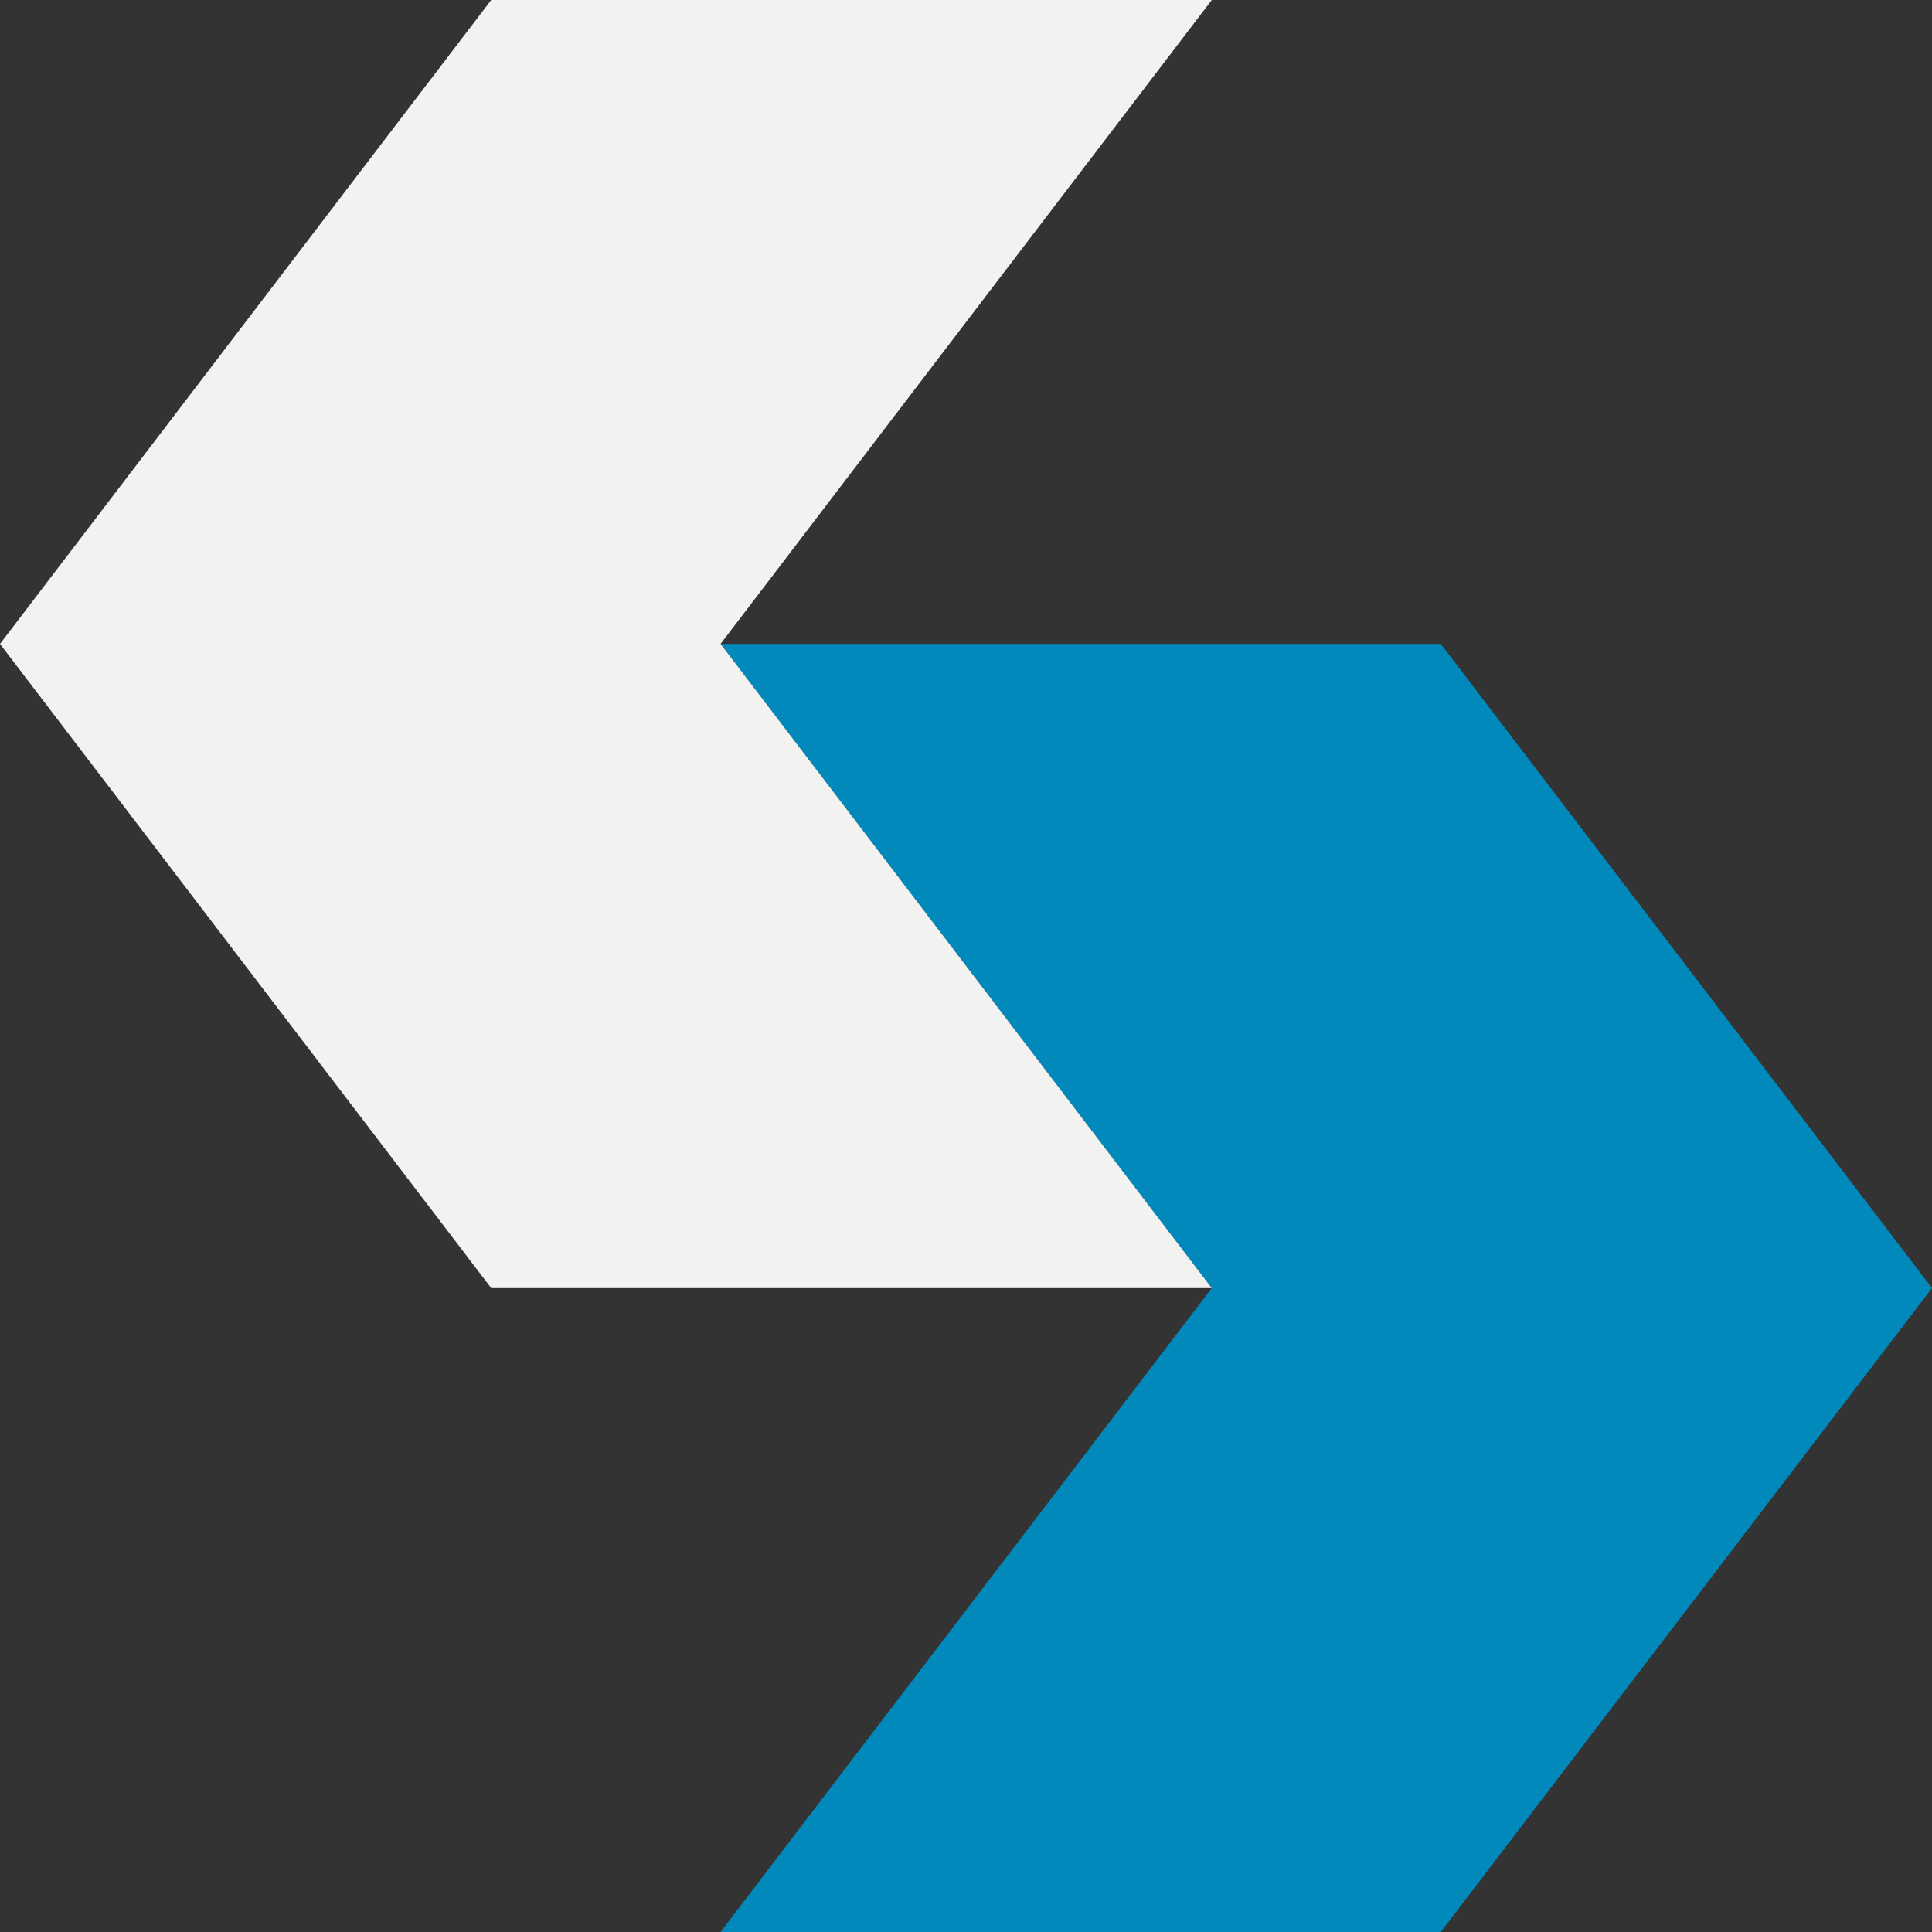 <svg width="24" height="24" viewBox="0 0 24 24" fill="none" xmlns="http://www.w3.org/2000/svg">
<rect x="0" y="0" width="24" height="24" fill="#333333" stroke="none"/>
<g clip-path="url(#clip0_135_610)">
<path d="M17.898 7.999H8.951L15.053 16.001L8.951 24H17.898L24 16.001L17.898 7.999Z" fill="#0289BB"/>
<path d="M6.102 16.001H15.053L8.951 7.999L15.053 0H6.102L0 7.999L6.102 16.001Z" fill="#F2F2F1"/>
</g>
<defs>
<clipPath id="clip0_135_610">
<rect width="24" height="24" fill="white"/>
</clipPath>
</defs>
</svg>
